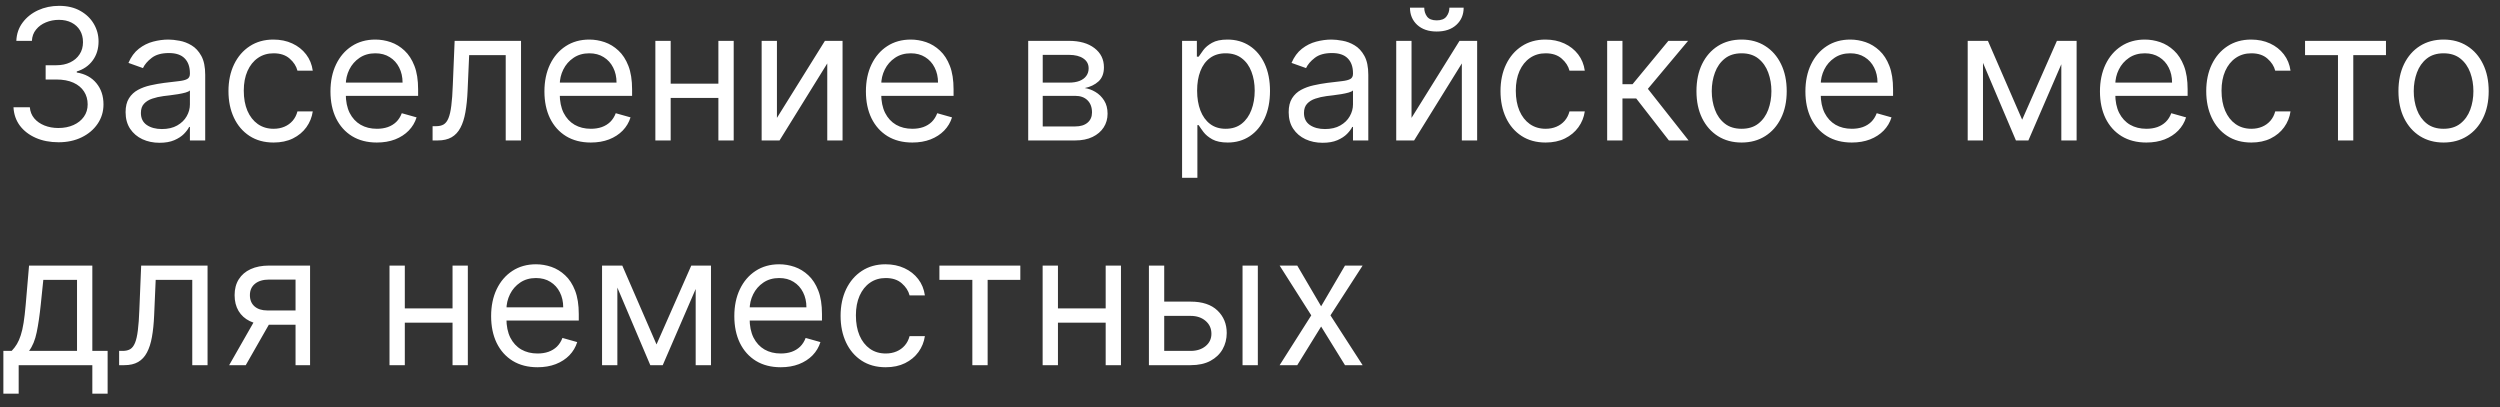 <?xml version="1.0" encoding="UTF-8"?> <svg xmlns="http://www.w3.org/2000/svg" width="178" height="29" viewBox="0 0 178 29" fill="none"><rect x="0" y="0" width="178" height="29" fill="#333333" stroke="none"/><path d="M4.173 10.129C3.564 10.129 3.021 10.025 2.544 9.815C2.07 9.606 1.693 9.315 1.413 8.943C1.136 8.567 0.985 8.132 0.96 7.636H2.124C2.148 7.941 2.253 8.204 2.438 8.426C2.622 8.644 2.864 8.814 3.162 8.934C3.461 9.054 3.792 9.114 4.155 9.114C4.561 9.114 4.921 9.043 5.235 8.901C5.549 8.76 5.795 8.563 5.974 8.31C6.152 8.058 6.241 7.766 6.241 7.433C6.241 7.085 6.155 6.779 5.983 6.515C5.811 6.247 5.558 6.038 5.226 5.887C4.893 5.736 4.487 5.661 4.007 5.661H3.25V4.645H4.007C4.383 4.645 4.712 4.577 4.995 4.442C5.281 4.306 5.504 4.116 5.664 3.869C5.828 3.623 5.909 3.334 5.909 3.001C5.909 2.681 5.838 2.403 5.697 2.166C5.555 1.929 5.355 1.744 5.097 1.612C4.841 1.48 4.54 1.413 4.192 1.413C3.866 1.413 3.558 1.473 3.268 1.593C2.982 1.71 2.748 1.881 2.567 2.106C2.385 2.327 2.287 2.595 2.271 2.909H1.163C1.182 2.414 1.331 1.98 1.611 1.607C1.891 1.232 2.257 0.939 2.71 0.73C3.165 0.521 3.665 0.416 4.21 0.416C4.795 0.416 5.297 0.535 5.715 0.772C6.134 1.006 6.455 1.315 6.68 1.7C6.905 2.084 7.017 2.5 7.017 2.946C7.017 3.478 6.877 3.932 6.597 4.308C6.32 4.683 5.943 4.943 5.466 5.088V5.162C6.063 5.26 6.529 5.514 6.865 5.924C7.2 6.33 7.368 6.833 7.368 7.433C7.368 7.947 7.228 8.409 6.948 8.818C6.671 9.224 6.292 9.545 5.812 9.778C5.332 10.012 4.786 10.129 4.173 10.129ZM11.361 10.166C10.912 10.166 10.504 10.082 10.138 9.912C9.772 9.74 9.481 9.492 9.265 9.169C9.05 8.843 8.942 8.449 8.942 7.987C8.942 7.581 9.022 7.252 9.182 6.999C9.342 6.744 9.556 6.544 9.824 6.399C10.092 6.255 10.387 6.147 10.71 6.076C11.037 6.002 11.364 5.944 11.694 5.901C12.124 5.845 12.474 5.804 12.742 5.776C13.012 5.745 13.209 5.694 13.332 5.624C13.459 5.553 13.522 5.43 13.522 5.254V5.217C13.522 4.762 13.397 4.408 13.148 4.156C12.902 3.903 12.528 3.777 12.026 3.777C11.506 3.777 11.098 3.891 10.803 4.119C10.507 4.346 10.299 4.589 10.179 4.848L9.145 4.479C9.33 4.048 9.576 3.712 9.884 3.472C10.195 3.229 10.533 3.06 10.899 2.964C11.269 2.866 11.632 2.817 11.989 2.817C12.217 2.817 12.478 2.844 12.774 2.9C13.072 2.952 13.36 3.061 13.637 3.228C13.917 3.394 14.149 3.645 14.334 3.98C14.519 4.316 14.611 4.765 14.611 5.328V10H13.522V9.04H13.466C13.392 9.194 13.269 9.358 13.097 9.534C12.925 9.709 12.695 9.858 12.409 9.982C12.123 10.105 11.774 10.166 11.361 10.166ZM11.527 9.188C11.958 9.188 12.321 9.103 12.617 8.934C12.915 8.764 13.14 8.546 13.291 8.278C13.445 8.01 13.522 7.729 13.522 7.433V6.436C13.476 6.491 13.374 6.542 13.217 6.588C13.063 6.632 12.885 6.67 12.681 6.704C12.481 6.735 12.286 6.762 12.095 6.787C11.907 6.808 11.755 6.827 11.638 6.842C11.355 6.879 11.09 6.939 10.844 7.022C10.601 7.102 10.404 7.224 10.253 7.387C10.105 7.547 10.032 7.766 10.032 8.043C10.032 8.421 10.172 8.707 10.452 8.901C10.735 9.092 11.093 9.188 11.527 9.188ZM19.48 10.148C18.816 10.148 18.243 9.991 17.763 9.677C17.283 9.363 16.914 8.931 16.655 8.38C16.397 7.829 16.267 7.199 16.267 6.491C16.267 5.771 16.4 5.136 16.664 4.585C16.932 4.031 17.305 3.598 17.782 3.288C18.262 2.974 18.822 2.817 19.462 2.817C19.96 2.817 20.41 2.909 20.81 3.094C21.21 3.278 21.538 3.537 21.793 3.869C22.049 4.202 22.207 4.589 22.269 5.033H21.179C21.096 4.71 20.912 4.423 20.625 4.174C20.342 3.922 19.96 3.795 19.48 3.795C19.056 3.795 18.683 3.906 18.363 4.128C18.046 4.346 17.798 4.656 17.62 5.056C17.445 5.453 17.357 5.919 17.357 6.455C17.357 7.002 17.443 7.479 17.615 7.886C17.791 8.292 18.037 8.607 18.354 8.832C18.674 9.057 19.049 9.169 19.48 9.169C19.764 9.169 20.02 9.12 20.251 9.021C20.482 8.923 20.678 8.781 20.838 8.597C20.998 8.412 21.111 8.19 21.179 7.932H22.269C22.207 8.35 22.055 8.727 21.812 9.063C21.572 9.395 21.253 9.66 20.856 9.857C20.462 10.051 20.004 10.148 19.48 10.148ZM26.834 10.148C26.151 10.148 25.562 9.997 25.066 9.695C24.574 9.391 24.194 8.966 23.926 8.421C23.661 7.873 23.529 7.236 23.529 6.51C23.529 5.784 23.661 5.143 23.926 4.589C24.194 4.032 24.566 3.598 25.043 3.288C25.523 2.974 26.084 2.817 26.724 2.817C27.093 2.817 27.458 2.878 27.818 3.001C28.178 3.125 28.506 3.325 28.801 3.602C29.096 3.875 29.332 4.239 29.507 4.691C29.683 5.143 29.77 5.701 29.77 6.362V6.824H24.305V5.882H28.663C28.663 5.482 28.582 5.125 28.422 4.811C28.265 4.497 28.041 4.249 27.748 4.068C27.459 3.886 27.118 3.795 26.724 3.795C26.29 3.795 25.914 3.903 25.597 4.119C25.283 4.331 25.042 4.608 24.872 4.95C24.703 5.291 24.619 5.657 24.619 6.048V6.676C24.619 7.212 24.711 7.666 24.895 8.038C25.083 8.407 25.343 8.689 25.676 8.883C26.008 9.074 26.394 9.169 26.834 9.169C27.121 9.169 27.379 9.129 27.61 9.049C27.844 8.966 28.046 8.843 28.215 8.68C28.384 8.513 28.515 8.307 28.607 8.061L29.66 8.357C29.549 8.714 29.363 9.027 29.101 9.298C28.84 9.566 28.516 9.775 28.132 9.926C27.747 10.074 27.314 10.148 26.834 10.148ZM30.8 10V8.984H31.058C31.271 8.984 31.448 8.943 31.589 8.86C31.731 8.774 31.845 8.624 31.931 8.412C32.02 8.197 32.088 7.898 32.134 7.516C32.183 7.132 32.219 6.642 32.24 6.048L32.37 2.909H37.097V10H36.007V3.925H33.404L33.293 6.455C33.268 7.036 33.216 7.549 33.136 7.992C33.059 8.432 32.941 8.801 32.781 9.1C32.623 9.398 32.414 9.623 32.153 9.774C31.891 9.925 31.563 10 31.169 10H30.8ZM42.069 10.148C41.386 10.148 40.796 9.997 40.301 9.695C39.808 9.391 39.428 8.966 39.16 8.421C38.896 7.873 38.763 7.236 38.763 6.51C38.763 5.784 38.896 5.143 39.16 4.589C39.428 4.032 39.801 3.598 40.278 3.288C40.758 2.974 41.318 2.817 41.958 2.817C42.327 2.817 42.692 2.878 43.052 3.001C43.412 3.125 43.74 3.325 44.035 3.602C44.331 3.875 44.566 4.239 44.742 4.691C44.917 5.143 45.005 5.701 45.005 6.362V6.824H39.539V5.882H43.897C43.897 5.482 43.817 5.125 43.657 4.811C43.5 4.497 43.275 4.249 42.983 4.068C42.694 3.886 42.352 3.795 41.958 3.795C41.524 3.795 41.149 3.903 40.832 4.119C40.518 4.331 40.276 4.608 40.107 4.95C39.938 5.291 39.853 5.657 39.853 6.048V6.676C39.853 7.212 39.945 7.666 40.13 8.038C40.318 8.407 40.578 8.689 40.91 8.883C41.242 9.074 41.629 9.169 42.069 9.169C42.355 9.169 42.614 9.129 42.844 9.049C43.078 8.966 43.28 8.843 43.449 8.68C43.618 8.513 43.749 8.307 43.842 8.061L44.894 8.357C44.783 8.714 44.597 9.027 44.336 9.298C44.074 9.566 43.751 9.775 43.366 9.926C42.981 10.074 42.549 10.148 42.069 10.148ZM51.408 5.956V6.972H47.493V5.956H51.408ZM47.752 2.909V10H46.662V2.909H47.752ZM52.239 2.909V10H51.149V2.909H52.239ZM55.318 8.393L58.734 2.909H59.99V10H58.901V4.516L55.503 10H54.229V2.909H55.318V8.393ZM64.959 10.148C64.275 10.148 63.686 9.997 63.19 9.695C62.698 9.391 62.318 8.966 62.05 8.421C61.785 7.873 61.653 7.236 61.653 6.51C61.653 5.784 61.785 5.143 62.05 4.589C62.318 4.032 62.69 3.598 63.167 3.288C63.647 2.974 64.207 2.817 64.848 2.817C65.217 2.817 65.582 2.878 65.942 3.001C66.302 3.125 66.63 3.325 66.925 3.602C67.221 3.875 67.456 4.239 67.631 4.691C67.807 5.143 67.894 5.701 67.894 6.362V6.824H62.429V5.882H66.787C66.787 5.482 66.707 5.125 66.546 4.811C66.39 4.497 66.165 4.249 65.873 4.068C65.583 3.886 65.242 3.795 64.848 3.795C64.414 3.795 64.038 3.903 63.721 4.119C63.407 4.331 63.166 4.608 62.996 4.95C62.827 5.291 62.742 5.657 62.742 6.048V6.676C62.742 7.212 62.835 7.666 63.02 8.038C63.207 8.407 63.467 8.689 63.8 8.883C64.132 9.074 64.518 9.169 64.959 9.169C65.245 9.169 65.503 9.129 65.734 9.049C65.968 8.966 66.169 8.843 66.339 8.68C66.508 8.513 66.639 8.307 66.731 8.061L67.784 8.357C67.673 8.714 67.487 9.027 67.225 9.298C66.963 9.566 66.64 9.775 66.256 9.926C65.871 10.074 65.439 10.148 64.959 10.148ZM73.208 10V2.909H76.107C76.871 2.909 77.477 3.081 77.926 3.426C78.376 3.771 78.6 4.226 78.6 4.793C78.6 5.223 78.472 5.557 78.217 5.794C77.962 6.028 77.634 6.187 77.234 6.27C77.495 6.307 77.749 6.399 77.995 6.547C78.245 6.695 78.451 6.898 78.614 7.156C78.777 7.412 78.859 7.726 78.859 8.098C78.859 8.461 78.766 8.786 78.582 9.072C78.397 9.358 78.132 9.585 77.788 9.751C77.443 9.917 77.031 10 76.55 10H73.208ZM74.242 9.003H76.55C76.926 9.003 77.22 8.914 77.432 8.735C77.644 8.557 77.751 8.313 77.751 8.006C77.751 7.639 77.644 7.352 77.432 7.142C77.22 6.93 76.926 6.824 76.55 6.824H74.242V9.003ZM74.242 5.882H76.107C76.4 5.882 76.65 5.842 76.86 5.762C77.069 5.679 77.229 5.562 77.34 5.411C77.454 5.257 77.511 5.076 77.511 4.866C77.511 4.568 77.386 4.334 77.137 4.165C76.887 3.992 76.544 3.906 76.107 3.906H74.242V5.882ZM84.164 12.659V2.909H85.217V4.036H85.346C85.426 3.912 85.537 3.755 85.678 3.565C85.823 3.371 86.029 3.198 86.297 3.048C86.568 2.894 86.934 2.817 87.396 2.817C87.993 2.817 88.519 2.966 88.975 3.265C89.43 3.563 89.785 3.986 90.041 4.534C90.296 5.082 90.424 5.728 90.424 6.473C90.424 7.224 90.296 7.875 90.041 8.426C89.785 8.974 89.432 9.398 88.979 9.7C88.527 9.998 88.005 10.148 87.414 10.148C86.959 10.148 86.594 10.072 86.32 9.922C86.046 9.768 85.835 9.594 85.688 9.4C85.54 9.203 85.426 9.04 85.346 8.911H85.254V12.659H84.164ZM85.235 6.455C85.235 6.99 85.314 7.462 85.471 7.872C85.628 8.278 85.857 8.597 86.159 8.827C86.46 9.055 86.829 9.169 87.266 9.169C87.722 9.169 88.102 9.049 88.407 8.809C88.715 8.566 88.945 8.24 89.099 7.83C89.256 7.418 89.335 6.959 89.335 6.455C89.335 5.956 89.258 5.507 89.104 5.107C88.953 4.703 88.724 4.385 88.416 4.151C88.111 3.914 87.728 3.795 87.266 3.795C86.823 3.795 86.451 3.908 86.149 4.132C85.848 4.354 85.62 4.665 85.466 5.065C85.312 5.462 85.235 5.925 85.235 6.455ZM94.173 10.166C93.723 10.166 93.316 10.082 92.949 9.912C92.583 9.74 92.292 9.492 92.077 9.169C91.861 8.843 91.754 8.449 91.754 7.987C91.754 7.581 91.834 7.252 91.994 6.999C92.154 6.744 92.368 6.544 92.635 6.399C92.903 6.255 93.199 6.147 93.522 6.076C93.848 6.002 94.176 5.944 94.505 5.901C94.936 5.845 95.285 5.804 95.553 5.776C95.824 5.745 96.021 5.694 96.144 5.624C96.27 5.553 96.333 5.43 96.333 5.254V5.217C96.333 4.762 96.209 4.408 95.959 4.156C95.713 3.903 95.339 3.777 94.837 3.777C94.317 3.777 93.909 3.891 93.614 4.119C93.319 4.346 93.111 4.589 92.991 4.848L91.957 4.479C92.141 4.048 92.388 3.712 92.695 3.472C93.006 3.229 93.345 3.06 93.711 2.964C94.08 2.866 94.444 2.817 94.8 2.817C95.028 2.817 95.29 2.844 95.585 2.9C95.884 2.952 96.172 3.061 96.449 3.228C96.729 3.394 96.961 3.645 97.146 3.98C97.33 4.316 97.423 4.765 97.423 5.328V10H96.333V9.04H96.278C96.204 9.194 96.081 9.358 95.909 9.534C95.736 9.709 95.507 9.858 95.221 9.982C94.934 10.105 94.585 10.166 94.173 10.166ZM94.339 9.188C94.77 9.188 95.133 9.103 95.428 8.934C95.727 8.764 95.952 8.546 96.102 8.278C96.256 8.01 96.333 7.729 96.333 7.433V6.436C96.287 6.491 96.186 6.542 96.028 6.588C95.875 6.632 95.696 6.67 95.493 6.704C95.293 6.735 95.097 6.762 94.907 6.787C94.719 6.808 94.567 6.827 94.45 6.842C94.166 6.879 93.902 6.939 93.656 7.022C93.412 7.102 93.216 7.224 93.065 7.387C92.917 7.547 92.843 7.766 92.843 8.043C92.843 8.421 92.983 8.707 93.263 8.901C93.546 9.092 93.905 9.188 94.339 9.188ZM100.501 8.393L103.917 2.909H105.173V10H104.083V4.516L100.685 10H99.411V2.909H100.501V8.393ZM103.197 0.545H104.212C104.212 1.044 104.04 1.452 103.695 1.769C103.351 2.086 102.883 2.244 102.292 2.244C101.71 2.244 101.247 2.086 100.902 1.769C100.561 1.452 100.39 1.044 100.39 0.545H101.406C101.406 0.786 101.472 0.996 101.604 1.178C101.739 1.359 101.969 1.45 102.292 1.45C102.615 1.45 102.846 1.359 102.984 1.178C103.126 0.996 103.197 0.786 103.197 0.545ZM110.049 10.148C109.384 10.148 108.812 9.991 108.331 9.677C107.851 9.363 107.482 8.931 107.223 8.38C106.965 7.829 106.836 7.199 106.836 6.491C106.836 5.771 106.968 5.136 107.233 4.585C107.5 4.031 107.873 3.598 108.35 3.288C108.83 2.974 109.39 2.817 110.03 2.817C110.529 2.817 110.978 2.909 111.378 3.094C111.778 3.278 112.106 3.537 112.362 3.869C112.617 4.202 112.776 4.589 112.837 5.033H111.748C111.665 4.71 111.48 4.423 111.194 4.174C110.91 3.922 110.529 3.795 110.049 3.795C109.624 3.795 109.252 3.906 108.932 4.128C108.615 4.346 108.367 4.656 108.188 5.056C108.013 5.453 107.925 5.919 107.925 6.455C107.925 7.002 108.011 7.479 108.184 7.886C108.359 8.292 108.605 8.607 108.922 8.832C109.242 9.057 109.618 9.169 110.049 9.169C110.332 9.169 110.589 9.12 110.82 9.021C111.051 8.923 111.246 8.781 111.406 8.597C111.566 8.412 111.68 8.19 111.748 7.932H112.837C112.776 8.35 112.623 8.727 112.38 9.063C112.14 9.395 111.821 9.66 111.424 9.857C111.031 10.051 110.572 10.148 110.049 10.148ZM114.43 10V2.909H115.519V5.993H116.239L118.788 2.909H120.191L117.329 6.325L120.228 10H118.825L116.498 7.009H115.519V10H114.43ZM124.001 10.148C123.361 10.148 122.799 9.995 122.316 9.691C121.836 9.386 121.46 8.96 121.189 8.412C120.922 7.864 120.788 7.224 120.788 6.491C120.788 5.753 120.922 5.108 121.189 4.557C121.46 4.006 121.836 3.578 122.316 3.274C122.799 2.969 123.361 2.817 124.001 2.817C124.641 2.817 125.201 2.969 125.681 3.274C126.164 3.578 126.54 4.006 126.808 4.557C127.079 5.108 127.214 5.753 127.214 6.491C127.214 7.224 127.079 7.864 126.808 8.412C126.54 8.96 126.164 9.386 125.681 9.691C125.201 9.995 124.641 10.148 124.001 10.148ZM124.001 9.169C124.487 9.169 124.887 9.044 125.201 8.795C125.515 8.546 125.747 8.218 125.898 7.812C126.049 7.406 126.124 6.965 126.124 6.491C126.124 6.018 126.049 5.576 125.898 5.167C125.747 4.757 125.515 4.426 125.201 4.174C124.887 3.922 124.487 3.795 124.001 3.795C123.515 3.795 123.115 3.922 122.801 4.174C122.487 4.426 122.254 4.757 122.104 5.167C121.953 5.576 121.877 6.018 121.877 6.491C121.877 6.965 121.953 7.406 122.104 7.812C122.254 8.218 122.487 8.546 122.801 8.795C123.115 9.044 123.515 9.169 124.001 9.169ZM131.85 10.148C131.167 10.148 130.577 9.997 130.082 9.695C129.59 9.391 129.209 8.966 128.942 8.421C128.677 7.873 128.545 7.236 128.545 6.51C128.545 5.784 128.677 5.143 128.942 4.589C129.209 4.032 129.582 3.598 130.059 3.288C130.539 2.974 131.099 2.817 131.739 2.817C132.109 2.817 132.473 2.878 132.833 3.001C133.193 3.125 133.521 3.325 133.817 3.602C134.112 3.875 134.348 4.239 134.523 4.691C134.698 5.143 134.786 5.701 134.786 6.362V6.824H129.32V5.882H133.678C133.678 5.482 133.598 5.125 133.438 4.811C133.281 4.497 133.056 4.249 132.764 4.068C132.475 3.886 132.133 3.795 131.739 3.795C131.305 3.795 130.93 3.903 130.613 4.119C130.299 4.331 130.057 4.608 129.888 4.95C129.719 5.291 129.634 5.657 129.634 6.048V6.676C129.634 7.212 129.726 7.666 129.911 8.038C130.099 8.407 130.359 8.689 130.691 8.883C131.024 9.074 131.41 9.169 131.85 9.169C132.136 9.169 132.395 9.129 132.626 9.049C132.86 8.966 133.061 8.843 133.23 8.68C133.4 8.513 133.53 8.307 133.623 8.061L134.675 8.357C134.565 8.714 134.378 9.027 134.117 9.298C133.855 9.566 133.532 9.775 133.147 9.926C132.763 10.074 132.33 10.148 131.85 10.148ZM143.978 8.523L146.452 2.909H147.486L144.421 10H143.534L140.524 2.909H141.54L143.978 8.523ZM141.189 2.909V10H140.1V2.909H141.189ZM146.766 10V2.909H147.855V10H146.766ZM152.823 10.148C152.139 10.148 151.55 9.997 151.055 9.695C150.562 9.391 150.182 8.966 149.914 8.421C149.65 7.873 149.517 7.236 149.517 6.51C149.517 5.784 149.65 5.143 149.914 4.589C150.182 4.032 150.554 3.598 151.032 3.288C151.512 2.974 152.072 2.817 152.712 2.817C153.081 2.817 153.446 2.878 153.806 3.001C154.166 3.125 154.494 3.325 154.789 3.602C155.085 3.875 155.32 4.239 155.496 4.691C155.671 5.143 155.759 5.701 155.759 6.362V6.824H150.293V5.882H154.651C154.651 5.482 154.571 5.125 154.411 4.811C154.254 4.497 154.029 4.249 153.737 4.068C153.447 3.886 153.106 3.795 152.712 3.795C152.278 3.795 151.902 3.903 151.585 4.119C151.272 4.331 151.03 4.608 150.861 4.95C150.691 5.291 150.607 5.657 150.607 6.048V6.676C150.607 7.212 150.699 7.666 150.884 8.038C151.072 8.407 151.332 8.689 151.664 8.883C151.996 9.074 152.383 9.169 152.823 9.169C153.109 9.169 153.367 9.129 153.598 9.049C153.832 8.966 154.034 8.843 154.203 8.68C154.372 8.513 154.503 8.307 154.595 8.061L155.648 8.357C155.537 8.714 155.351 9.027 155.089 9.298C154.828 9.566 154.505 9.775 154.12 9.926C153.735 10.074 153.303 10.148 152.823 10.148ZM160.297 10.148C159.632 10.148 159.06 9.991 158.579 9.677C158.099 9.363 157.73 8.931 157.472 8.38C157.213 7.829 157.084 7.199 157.084 6.491C157.084 5.771 157.216 5.136 157.481 4.585C157.748 4.031 158.121 3.598 158.598 3.288C159.078 2.974 159.638 2.817 160.278 2.817C160.777 2.817 161.226 2.909 161.626 3.094C162.026 3.278 162.354 3.537 162.61 3.869C162.865 4.202 163.024 4.589 163.085 5.033H161.996C161.913 4.71 161.728 4.423 161.442 4.174C161.159 3.922 160.777 3.795 160.297 3.795C159.872 3.795 159.5 3.906 159.18 4.128C158.863 4.346 158.615 4.656 158.436 5.056C158.261 5.453 158.173 5.919 158.173 6.455C158.173 7.002 158.259 7.479 158.432 7.886C158.607 8.292 158.853 8.607 159.17 8.832C159.49 9.057 159.866 9.169 160.297 9.169C160.58 9.169 160.837 9.12 161.068 9.021C161.299 8.923 161.494 8.781 161.654 8.597C161.814 8.412 161.928 8.19 161.996 7.932H163.085C163.024 8.35 162.871 8.727 162.628 9.063C162.388 9.395 162.07 9.66 161.672 9.857C161.279 10.051 160.82 10.148 160.297 10.148ZM164.119 3.925V2.909H169.881V3.925H167.554V10H166.464V3.925H164.119ZM173.982 10.148C173.342 10.148 172.781 9.995 172.297 9.691C171.817 9.386 171.442 8.96 171.171 8.412C170.903 7.864 170.769 7.224 170.769 6.491C170.769 5.753 170.903 5.108 171.171 4.557C171.442 4.006 171.817 3.578 172.297 3.274C172.781 2.969 173.342 2.817 173.982 2.817C174.622 2.817 175.183 2.969 175.663 3.274C176.146 3.578 176.521 4.006 176.789 4.557C177.06 5.108 177.195 5.753 177.195 6.491C177.195 7.224 177.06 7.864 176.789 8.412C176.521 8.96 176.146 9.386 175.663 9.691C175.183 9.995 174.622 10.148 173.982 10.148ZM173.982 9.169C174.469 9.169 174.869 9.044 175.183 8.795C175.497 8.546 175.729 8.218 175.88 7.812C176.031 7.406 176.106 6.965 176.106 6.491C176.106 6.018 176.031 5.576 175.88 5.167C175.729 4.757 175.497 4.426 175.183 4.174C174.869 3.922 174.469 3.795 173.982 3.795C173.496 3.795 173.096 3.922 172.782 4.174C172.468 4.426 172.236 4.757 172.085 5.167C171.934 5.576 171.859 6.018 171.859 6.491C171.859 6.965 171.934 7.406 172.085 7.812C172.236 8.218 172.468 8.546 172.782 8.795C173.096 9.044 173.496 9.169 173.982 9.169ZM0.24 28.031V24.984H0.831C0.976 24.834 1.1 24.671 1.205 24.495C1.31 24.32 1.4 24.112 1.477 23.872C1.557 23.629 1.625 23.333 1.68 22.985C1.736 22.635 1.785 22.211 1.828 21.716L2.068 18.909H6.574V24.984H7.663V28.031H6.574V26H1.33V28.031H0.24ZM2.068 24.984H5.484V19.925H3.084L2.899 21.716C2.822 22.458 2.727 23.105 2.613 23.659C2.499 24.213 2.317 24.655 2.068 24.984ZM8.482 26V24.984H8.74C8.953 24.984 9.129 24.943 9.271 24.86C9.413 24.774 9.526 24.624 9.613 24.412C9.702 24.197 9.77 23.898 9.816 23.516C9.865 23.132 9.9 22.642 9.922 22.048L10.051 18.909H14.778V26H13.689V19.925H11.085L10.975 22.454C10.95 23.036 10.898 23.549 10.818 23.992C10.741 24.432 10.622 24.801 10.462 25.1C10.305 25.398 10.096 25.623 9.834 25.774C9.573 25.925 9.245 26 8.851 26H8.482ZM21.043 26V19.906H19.16C18.735 19.906 18.401 20.005 18.158 20.202C17.915 20.399 17.793 20.669 17.793 21.014C17.793 21.353 17.902 21.619 18.121 21.813C18.342 22.007 18.646 22.104 19.03 22.104H21.32V23.119H19.03C18.55 23.119 18.136 23.035 17.788 22.865C17.441 22.696 17.173 22.454 16.985 22.141C16.797 21.824 16.704 21.448 16.704 21.014C16.704 20.577 16.802 20.202 16.999 19.888C17.196 19.574 17.478 19.332 17.844 19.163C18.213 18.994 18.652 18.909 19.16 18.909H22.077V26H21.043ZM16.316 26L18.329 22.473H19.51L17.498 26H16.316ZM32.479 21.956V22.972H28.564V21.956H32.479ZM28.823 18.909V26H27.733V18.909H28.823ZM33.31 18.909V26H32.221V18.909H33.31ZM38.273 26.148C37.59 26.148 37 25.997 36.505 25.695C36.012 25.391 35.632 24.966 35.364 24.421C35.1 23.873 34.968 23.236 34.968 22.51C34.968 21.784 35.1 21.143 35.364 20.59C35.632 20.032 36.005 19.599 36.482 19.288C36.962 18.974 37.522 18.817 38.162 18.817C38.531 18.817 38.896 18.878 39.256 19.001C39.616 19.125 39.944 19.325 40.239 19.602C40.535 19.875 40.77 20.239 40.946 20.691C41.121 21.143 41.209 21.701 41.209 22.362V22.824H35.743V21.882H40.101C40.101 21.482 40.021 21.125 39.861 20.811C39.704 20.497 39.479 20.249 39.187 20.068C38.898 19.886 38.556 19.796 38.162 19.796C37.728 19.796 37.353 19.903 37.036 20.119C36.722 20.331 36.48 20.608 36.311 20.95C36.142 21.291 36.057 21.657 36.057 22.048V22.676C36.057 23.212 36.149 23.666 36.334 24.038C36.522 24.407 36.782 24.689 37.114 24.883C37.447 25.074 37.833 25.169 38.273 25.169C38.559 25.169 38.818 25.129 39.048 25.049C39.282 24.966 39.484 24.843 39.653 24.68C39.822 24.514 39.953 24.307 40.046 24.061L41.098 24.357C40.987 24.713 40.801 25.027 40.54 25.298C40.278 25.566 39.955 25.775 39.57 25.926C39.185 26.074 38.753 26.148 38.273 26.148ZM46.744 24.523L49.219 18.909H50.253L47.187 26H46.301L43.291 18.909H44.307L46.744 24.523ZM43.956 18.909V26H42.866V18.909H43.956ZM49.532 26V18.909H50.622V26H49.532ZM55.589 26.148C54.906 26.148 54.317 25.997 53.821 25.695C53.329 25.391 52.949 24.966 52.681 24.421C52.416 23.873 52.284 23.236 52.284 22.51C52.284 21.784 52.416 21.143 52.681 20.59C52.949 20.032 53.321 19.599 53.798 19.288C54.278 18.974 54.838 18.817 55.478 18.817C55.848 18.817 56.212 18.878 56.573 19.001C56.933 19.125 57.261 19.325 57.556 19.602C57.851 19.875 58.087 20.239 58.262 20.691C58.438 21.143 58.525 21.701 58.525 22.362V22.824H53.059V21.882H57.417C57.417 21.482 57.337 21.125 57.177 20.811C57.02 20.497 56.796 20.249 56.503 20.068C56.214 19.886 55.873 19.796 55.478 19.796C55.045 19.796 54.669 19.903 54.352 20.119C54.038 20.331 53.797 20.608 53.627 20.95C53.458 21.291 53.373 21.657 53.373 22.048V22.676C53.373 23.212 53.466 23.666 53.65 24.038C53.838 24.407 54.098 24.689 54.431 24.883C54.763 25.074 55.149 25.169 55.589 25.169C55.876 25.169 56.134 25.129 56.365 25.049C56.599 24.966 56.8 24.843 56.97 24.68C57.139 24.514 57.27 24.307 57.362 24.061L58.415 24.357C58.304 24.713 58.118 25.027 57.856 25.298C57.594 25.566 57.271 25.775 56.886 25.926C56.502 26.074 56.069 26.148 55.589 26.148ZM63.063 26.148C62.399 26.148 61.826 25.991 61.346 25.677C60.866 25.363 60.497 24.93 60.238 24.38C59.98 23.829 59.85 23.199 59.85 22.491C59.85 21.771 59.983 21.136 60.247 20.585C60.515 20.031 60.888 19.599 61.364 19.288C61.845 18.974 62.405 18.817 63.045 18.817C63.544 18.817 63.993 18.909 64.393 19.094C64.793 19.278 65.121 19.537 65.376 19.869C65.632 20.202 65.79 20.59 65.852 21.033H64.762C64.679 20.709 64.495 20.423 64.208 20.174C63.925 19.922 63.544 19.796 63.063 19.796C62.639 19.796 62.266 19.906 61.946 20.128C61.629 20.346 61.382 20.656 61.203 21.056C61.028 21.453 60.94 21.919 60.94 22.454C60.94 23.002 61.026 23.479 61.198 23.886C61.374 24.292 61.62 24.607 61.937 24.832C62.257 25.057 62.633 25.169 63.063 25.169C63.346 25.169 63.603 25.12 63.834 25.021C64.065 24.923 64.261 24.781 64.421 24.597C64.581 24.412 64.695 24.19 64.762 23.932H65.852C65.79 24.35 65.638 24.727 65.395 25.063C65.155 25.395 64.836 25.66 64.439 25.857C64.045 26.051 63.587 26.148 63.063 26.148ZM66.886 19.925V18.909H72.647V19.925H70.32V26H69.231V19.925H66.886ZM78.982 21.956V22.972H75.067V21.956H78.982ZM75.326 18.909V26H74.236V18.909H75.326ZM79.813 18.909V26H78.724V18.909H79.813ZM82.745 21.476H84.776C85.607 21.476 86.242 21.687 86.682 22.108C87.123 22.53 87.343 23.064 87.343 23.71C87.343 24.135 87.244 24.521 87.047 24.869C86.85 25.214 86.561 25.489 86.179 25.695C85.798 25.898 85.33 26 84.776 26H81.803V18.909H82.892V24.984H84.776C85.207 24.984 85.561 24.87 85.838 24.643C86.115 24.415 86.253 24.123 86.253 23.766C86.253 23.39 86.115 23.084 85.838 22.847C85.561 22.61 85.207 22.491 84.776 22.491H82.745V21.476ZM88.469 26V18.909H89.558V26H88.469ZM92.365 18.909L94.064 21.808L95.763 18.909H97.019L94.729 22.454L97.019 26H95.763L94.064 23.249L92.365 26H91.11L93.362 22.454L91.11 18.909H92.365Z" fill="white"></path></svg> 